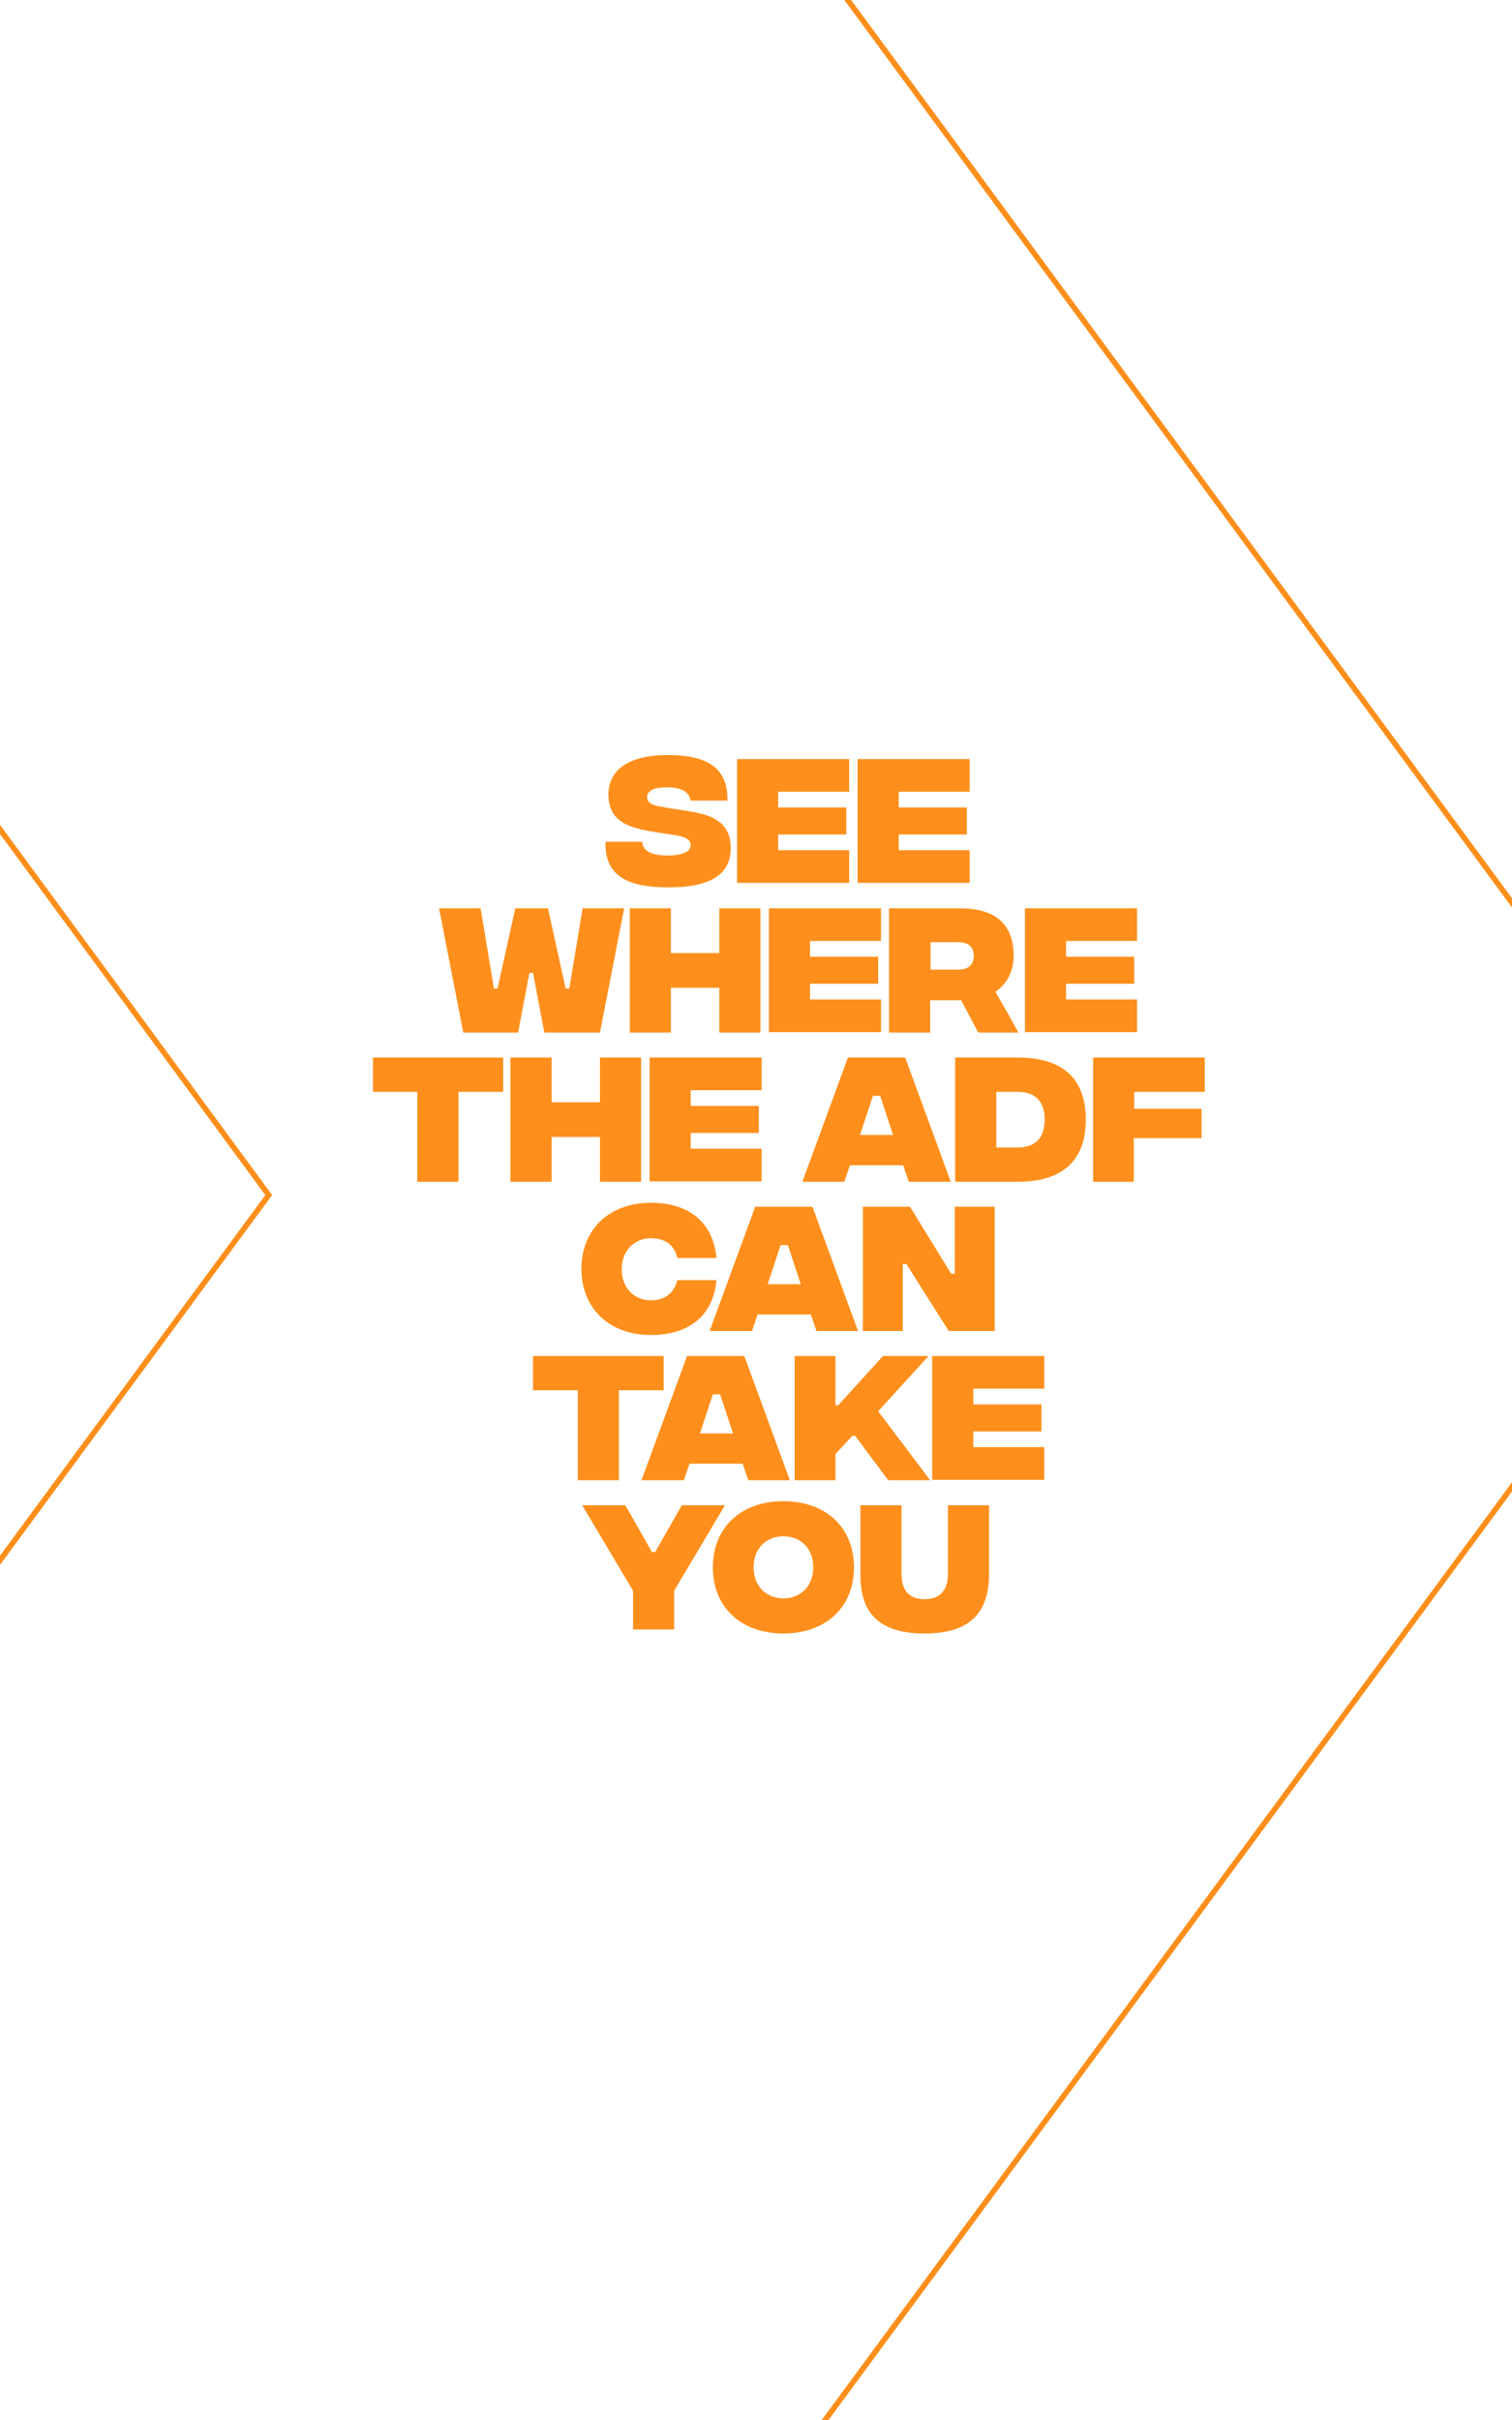 <?xml version="1.0" encoding="utf-8"?>
<!-- Generator: Adobe Illustrator 28.1.0, SVG Export Plug-In . SVG Version: 6.00 Build 0)  -->
<svg version="1.1" id="Layer_1" xmlns="http://www.w3.org/2000/svg" xmlns:xlink="http://www.w3.org/1999/xlink" x="0px" y="0px"
	 viewBox="0 0 375 600" style="enable-background:new 0 0 375 600;" xml:space="preserve">
<style type="text/css">
	.st0{fill:#FF8F1C;}
</style>
<g>
	<g>
		<path class="st0" d="M229.3,405c-10.6,0-15.9-4.5-15.9-14.4v-17.4h10.2v17.1c0,3.8,1.7,6.2,5.7,6.2c4,0,5.8-2.4,5.8-6.2v-17.1
			h10.2v17.3C245.2,400.5,239.9,405,229.3,405z"/>
		<path class="st0" d="M194.3,405c-10.6,0-17.5-6.6-17.5-16.4s6.9-16.4,17.5-16.4s17.5,6.6,17.5,16.4S204.9,405,194.3,405z
			 M194.3,396.3c4,0,7.4-2.8,7.4-7.7c0-4.9-3.3-7.7-7.4-7.7s-7.4,2.8-7.4,7.7C186.9,393.5,190.3,396.3,194.3,396.3z"/>
		<path class="st0" d="M179.8,373.2l-12.6,21.2v9.6h-10.2v-9.6l-12.6-21.2h10.7l6.6,11.6h0.8l6.6-11.6H179.8z"/>
		<path class="st0" d="M231.2,367v-30.8h27.8v8.1h-17.6v3.9h16.9v6.7h-16.9v3.9h17.6v8.1H231.2z"/>
		<path class="st0" d="M230.7,367h-10.4l-8.2-11h-0.7l-4.2,4.5v6.5h-10.1v-30.8h10.1v12.2h0.7l11.1-12.2h11.3l-12.5,13.7L230.7,367z
			"/>
		<path class="st0" d="M185.6,367l-1.4-4.1h-13.2l-1.4,4.1h-10.5l11.3-30.8h14.2l11.3,30.8H185.6z M173.6,355.4h8.2l-3.2-9.7h-1.8
			L173.6,355.4z"/>
		<path class="st0" d="M164.6,336.2v8.5h-11.1V367h-10.2v-22.3h-11.1v-8.5H164.6z"/>
		<path class="st0" d="M214,330v-30.8h11.7l10.2,16.6h0.9v-16.6h9.9V330h-11.4l-10.5-16.6h-0.9V330H214z"/>
		<path class="st0" d="M202.5,330l-1.4-4.1h-13.2l-1.4,4.1h-10.5l11.3-30.8h14.2l11.3,30.8H202.5z M190.4,318.4h8.2l-3.2-9.7h-1.8
			L190.4,318.4z"/>
		<path class="st0" d="M161.5,331c-10.4,0-17.3-6.6-17.3-16.4s6.9-16.4,17.3-16.4c7.5,0,15.2,3.3,16.2,13.7h-9.7
			c-0.8-3.4-3.2-4.9-6.6-4.9c-4,0-7.2,3-7.2,7.7c0,4.7,3.2,7.7,7.2,7.7c3.3,0,5.7-1.6,6.6-5h9.7C176.7,327.7,169.1,331,161.5,331z"
			/>
		<path class="st0" d="M271.1,293v-30.8h27.7v8.5h-17.5v4.2H298v7.3h-16.8V293H271.1z"/>
		<path class="st0" d="M252.4,262.2c12.5,0,16.9,6.5,16.9,15.4c0,8.8-4.4,15.4-16.9,15.4h-15.5v-30.8H252.4z M252.4,284.5
			c4,0,6.7-2,6.7-6.9c0-5-2.8-6.9-6.7-6.9h-5.3v13.8H252.4z"/>
		<path class="st0" d="M225.4,293l-1.4-4.1h-13.2l-1.4,4.1H199l11.3-30.8h14.2l11.3,30.8H225.4z M213.3,281.4h8.2l-3.2-9.7h-1.8
			L213.3,281.4z"/>
		<path class="st0" d="M161.1,293v-30.8h27.8v8.1h-17.6v3.9h16.9v6.7h-16.9v3.9h17.6v8.1H161.1z"/>
		<path class="st0" d="M148.8,262.2H159V293h-10.2v-11.1h-12V293h-10.2v-30.8h10.2v11.1h12V262.2z"/>
		<path class="st0" d="M124.8,262.2v8.5h-11.1V293h-10.2v-22.3H92.5v-8.5H124.8z"/>
		<path class="st0" d="M254.2,256v-30.8H282v8.1h-17.6v3.9h16.9v6.7h-16.9v3.9H282v8.1H254.2z"/>
		<path class="st0" d="M252.6,256h-10l-4.2-8h-7.7v8h-10.2v-30.8h17.6c8.5,0,13.3,3.7,13.3,11.8c0,4.1-1.9,7.1-4.5,8.9L252.6,256z
			 M230.8,233.6v6.8h6.8c2.6,0,3.9-1.2,3.9-3.4c0-2.2-1.3-3.4-3.9-3.4H230.8z"/>
		<path class="st0" d="M190.7,256v-30.8h27.8v8.1h-17.6v3.9h16.9v6.7h-16.9v3.9h17.6v8.1H190.7z"/>
		<path class="st0" d="M178.4,225.2h10.2V256h-10.2v-11.1h-12V256h-10.2v-30.8h10.2v11.1h12V225.2z"/>
		<path class="st0" d="M114.9,256l-6-30.8h10.3l3.3,19.9h0.9l4.4-19.9h8.1l4.4,19.9h0.9l3.3-19.9h10.3l-6,30.8H135l-2.8-14.8h-0.9
			l-2.8,14.8H114.9z"/>
		<path class="st0" d="M212.7,219v-30.8h27.8v8.1h-17.6v3.9h16.9v6.7h-16.9v3.9h17.6v8.1H212.7z"/>
		<path class="st0" d="M182.8,219v-30.8h27.8v8.1H193v3.9h16.9v6.7H193v3.9h17.6v8.1H182.8z"/>
		<path class="st0" d="M165.6,220c-10.6,0-15.7-3.3-15.4-11.3h9.1c0.1,2.1,1.9,3.4,6.3,3.4c3.9,0,5.7-1.1,5.7-2.5c0-1-0.6-2-3.6-2.5
			l-4-0.6c-5.8-1-12.8-1.7-12.8-9.5c0-6.1,5-9.8,14.7-9.8c8.8,0,15,2.5,14.8,11.3h-9.1c-0.4-2.1-2.1-3.3-6-3.3c-3.4,0-4.8,1-4.8,2.4
			c0,0.9,0.5,1.9,2.9,2.3l3.3,0.6c6.1,1,14.5,1.2,14.5,9.6C181.4,216.7,176.2,220.1,165.6,220z"/>
		<path class="st0" d="M0,385.7l65.8-89.4L0,206.8v-2.3l67.5,91.8L0,388V385.7z"/>
		<path class="st0" d="M375,369.8L205.5,600h-1.7L375,367.5V369.8z"/>
		<path class="st0" d="M211.1,0L375,222.7v2.3L209.4,0H211.1z"/>
	</g>
</g>
</svg>
